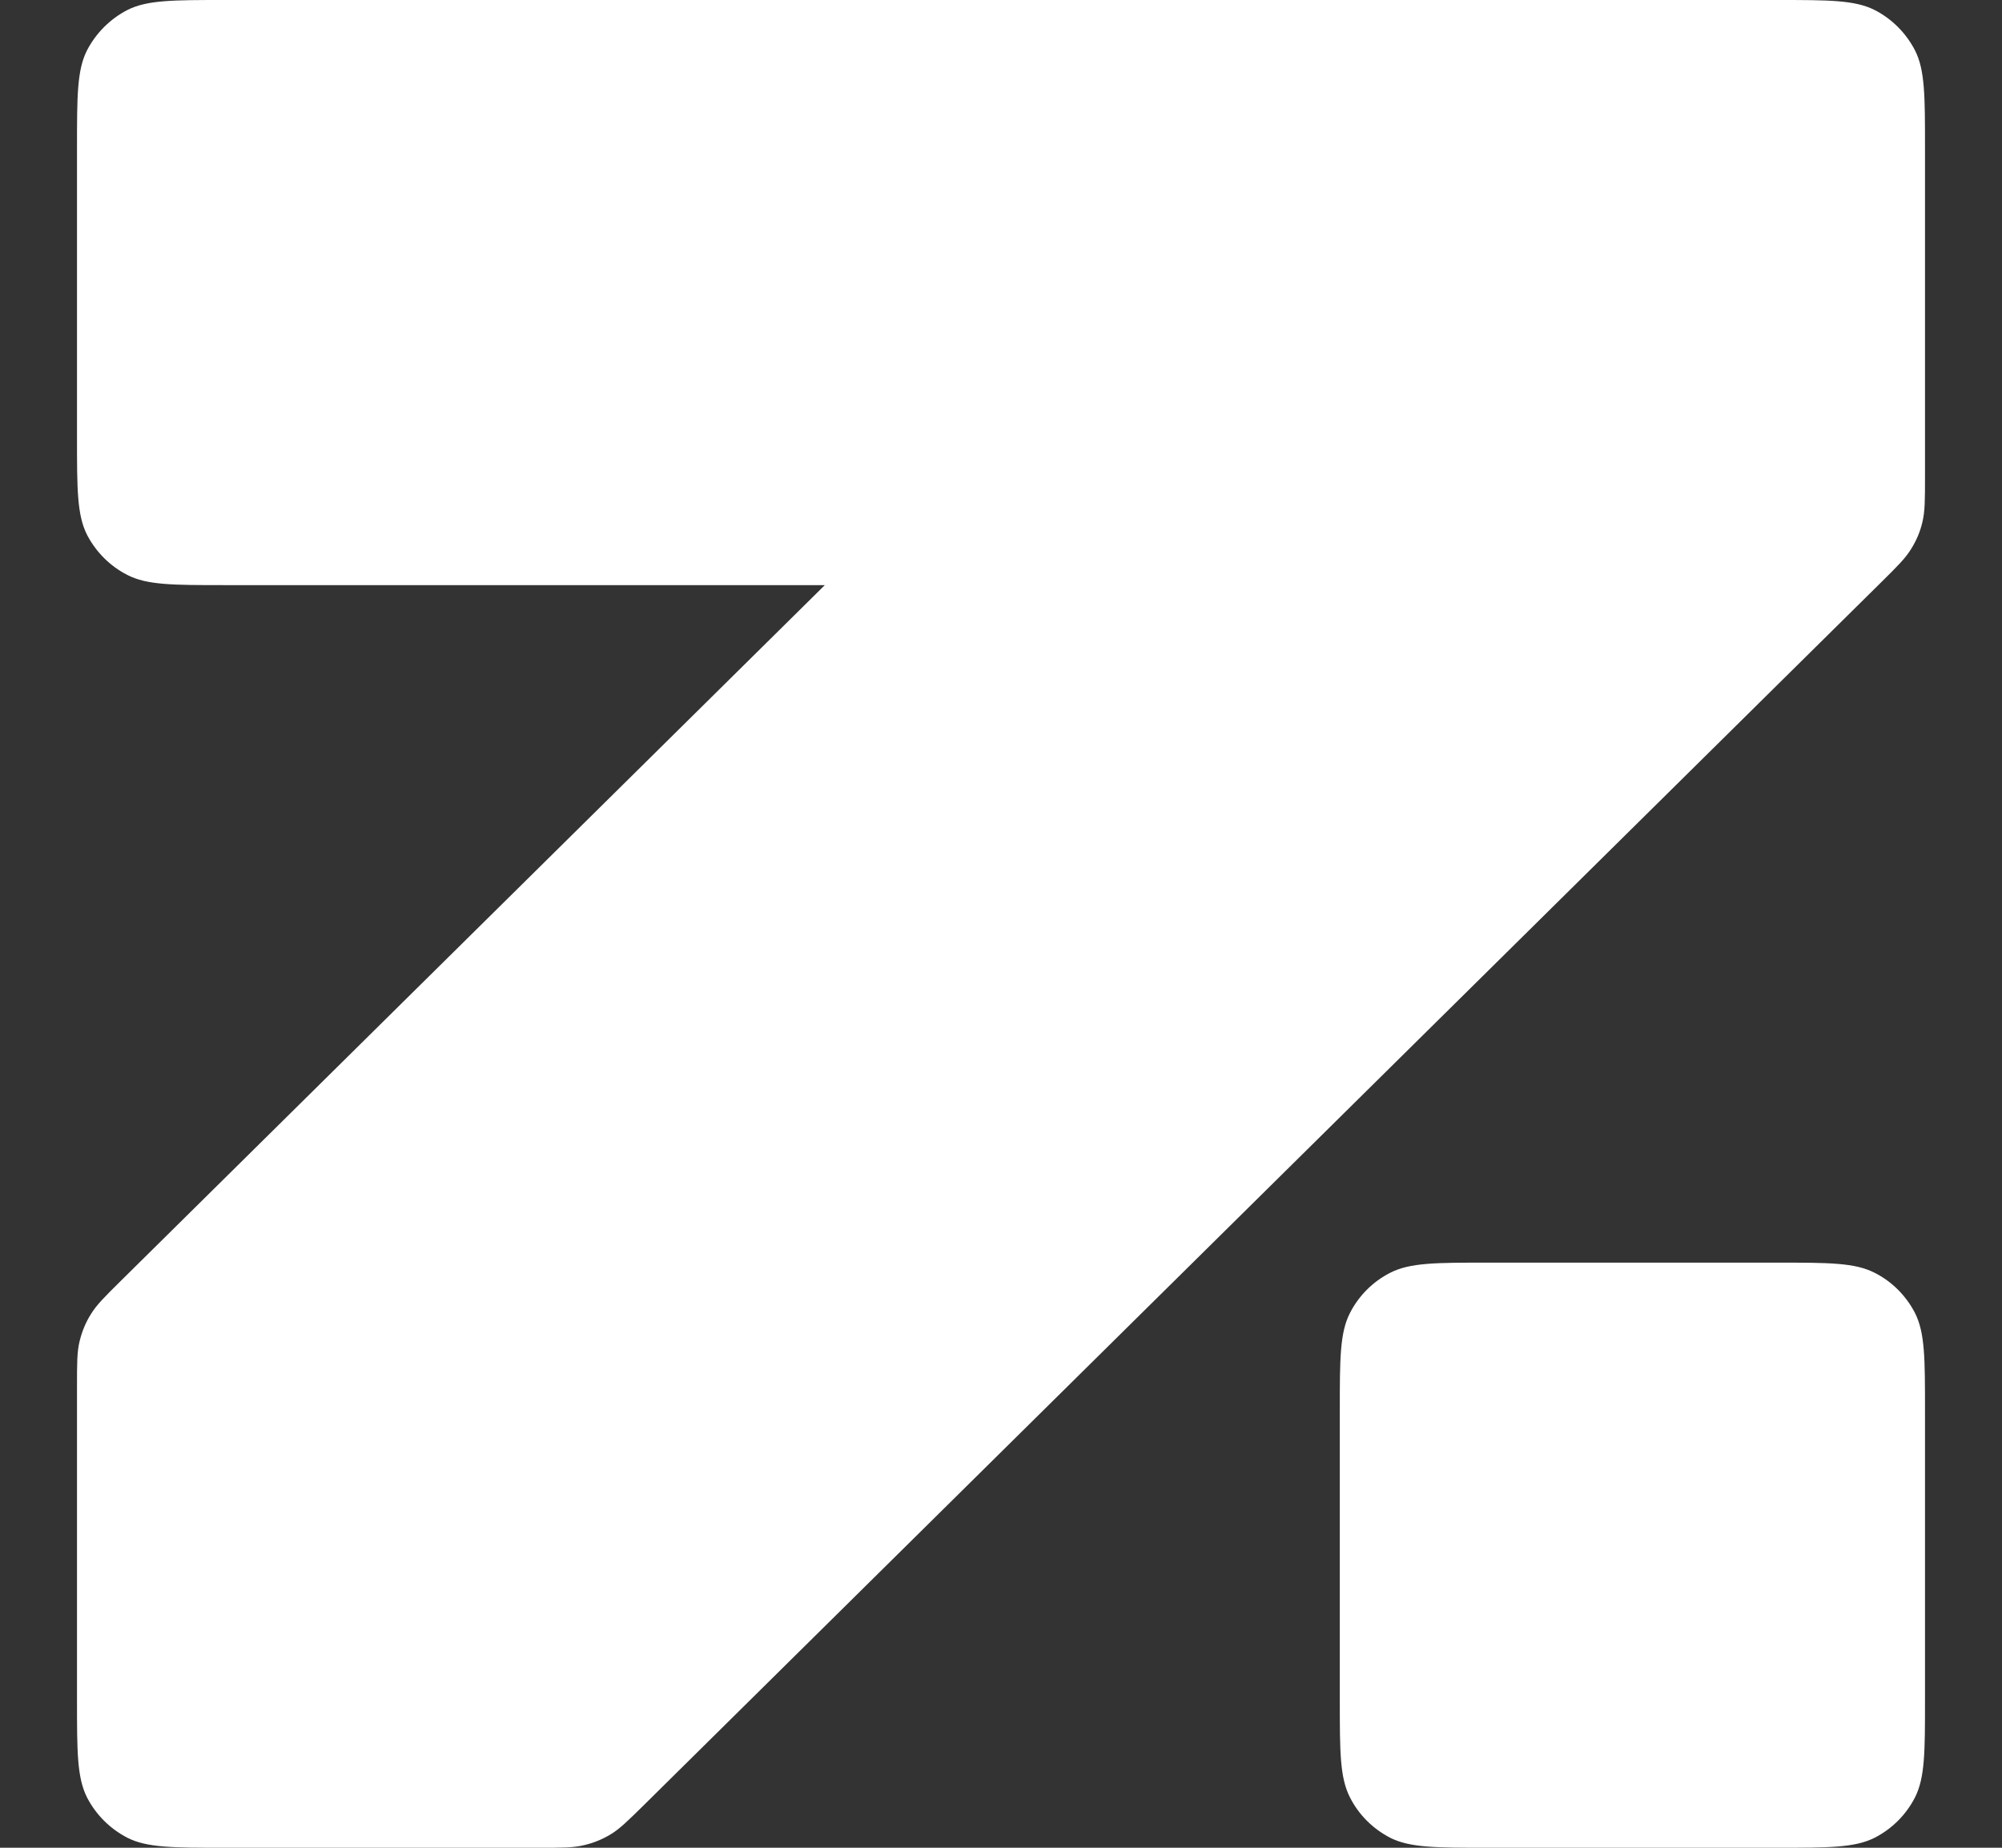 <svg width="13" height="12" viewBox="0 0 13 12" fill="none" xmlns="http://www.w3.org/2000/svg">
<rect x="0" y="0" width="13" height="12" fill="#333333" stroke="none"/>
<path d="M11.54 0C11.876 0 12.044 3.61152e-05 12.173 0.065C12.286 0.123 12.377 0.215 12.435 0.327C12.5 0.455 12.5 0.624 12.5 0.96V3.099C12.5 3.247 12.5 3.321 12.483 3.391C12.469 3.452 12.444 3.511 12.41 3.565C12.373 3.626 12.32 3.678 12.215 3.782L4.181 11.723C4.077 11.825 4.025 11.877 3.965 11.913C3.912 11.945 3.854 11.969 3.793 11.983C3.724 12 3.651 12 3.506 12H1.46C1.124 12 0.955 12 0.827 11.935C0.715 11.877 0.623 11.786 0.565 11.673C0.5 11.544 0.5 11.376 0.5 11.04V9.001C0.5 8.853 0.5 8.779 0.517 8.71C0.532 8.648 0.556 8.589 0.59 8.535C0.627 8.474 0.68 8.422 0.785 8.318L5.356 3.8H1.46C1.124 3.8 0.955 3.8 0.827 3.734C0.715 3.677 0.623 3.585 0.565 3.473C0.5 3.344 0.5 3.176 0.5 2.84V0.96C0.5 0.624 0.5 0.455 0.565 0.327C0.623 0.215 0.715 0.123 0.827 0.065C0.955 3.6133e-05 1.124 0 1.46 0H11.54ZM11.54 8.2C11.876 8.2 12.044 8.2 12.173 8.266C12.286 8.323 12.377 8.415 12.435 8.527C12.5 8.656 12.5 8.824 12.5 9.16V11.04C12.5 11.376 12.5 11.544 12.435 11.673C12.377 11.786 12.286 11.877 12.173 11.935C12.044 12 11.876 12 11.54 12H9.66C9.324 12 9.156 12 9.027 11.935C8.915 11.877 8.823 11.786 8.766 11.673C8.7 11.544 8.7 11.376 8.7 11.04V9.16C8.7 8.824 8.7 8.656 8.766 8.527C8.823 8.415 8.915 8.323 9.027 8.266C9.156 8.2 9.324 8.2 9.66 8.2H11.54Z" fill="white"/>
</svg>
